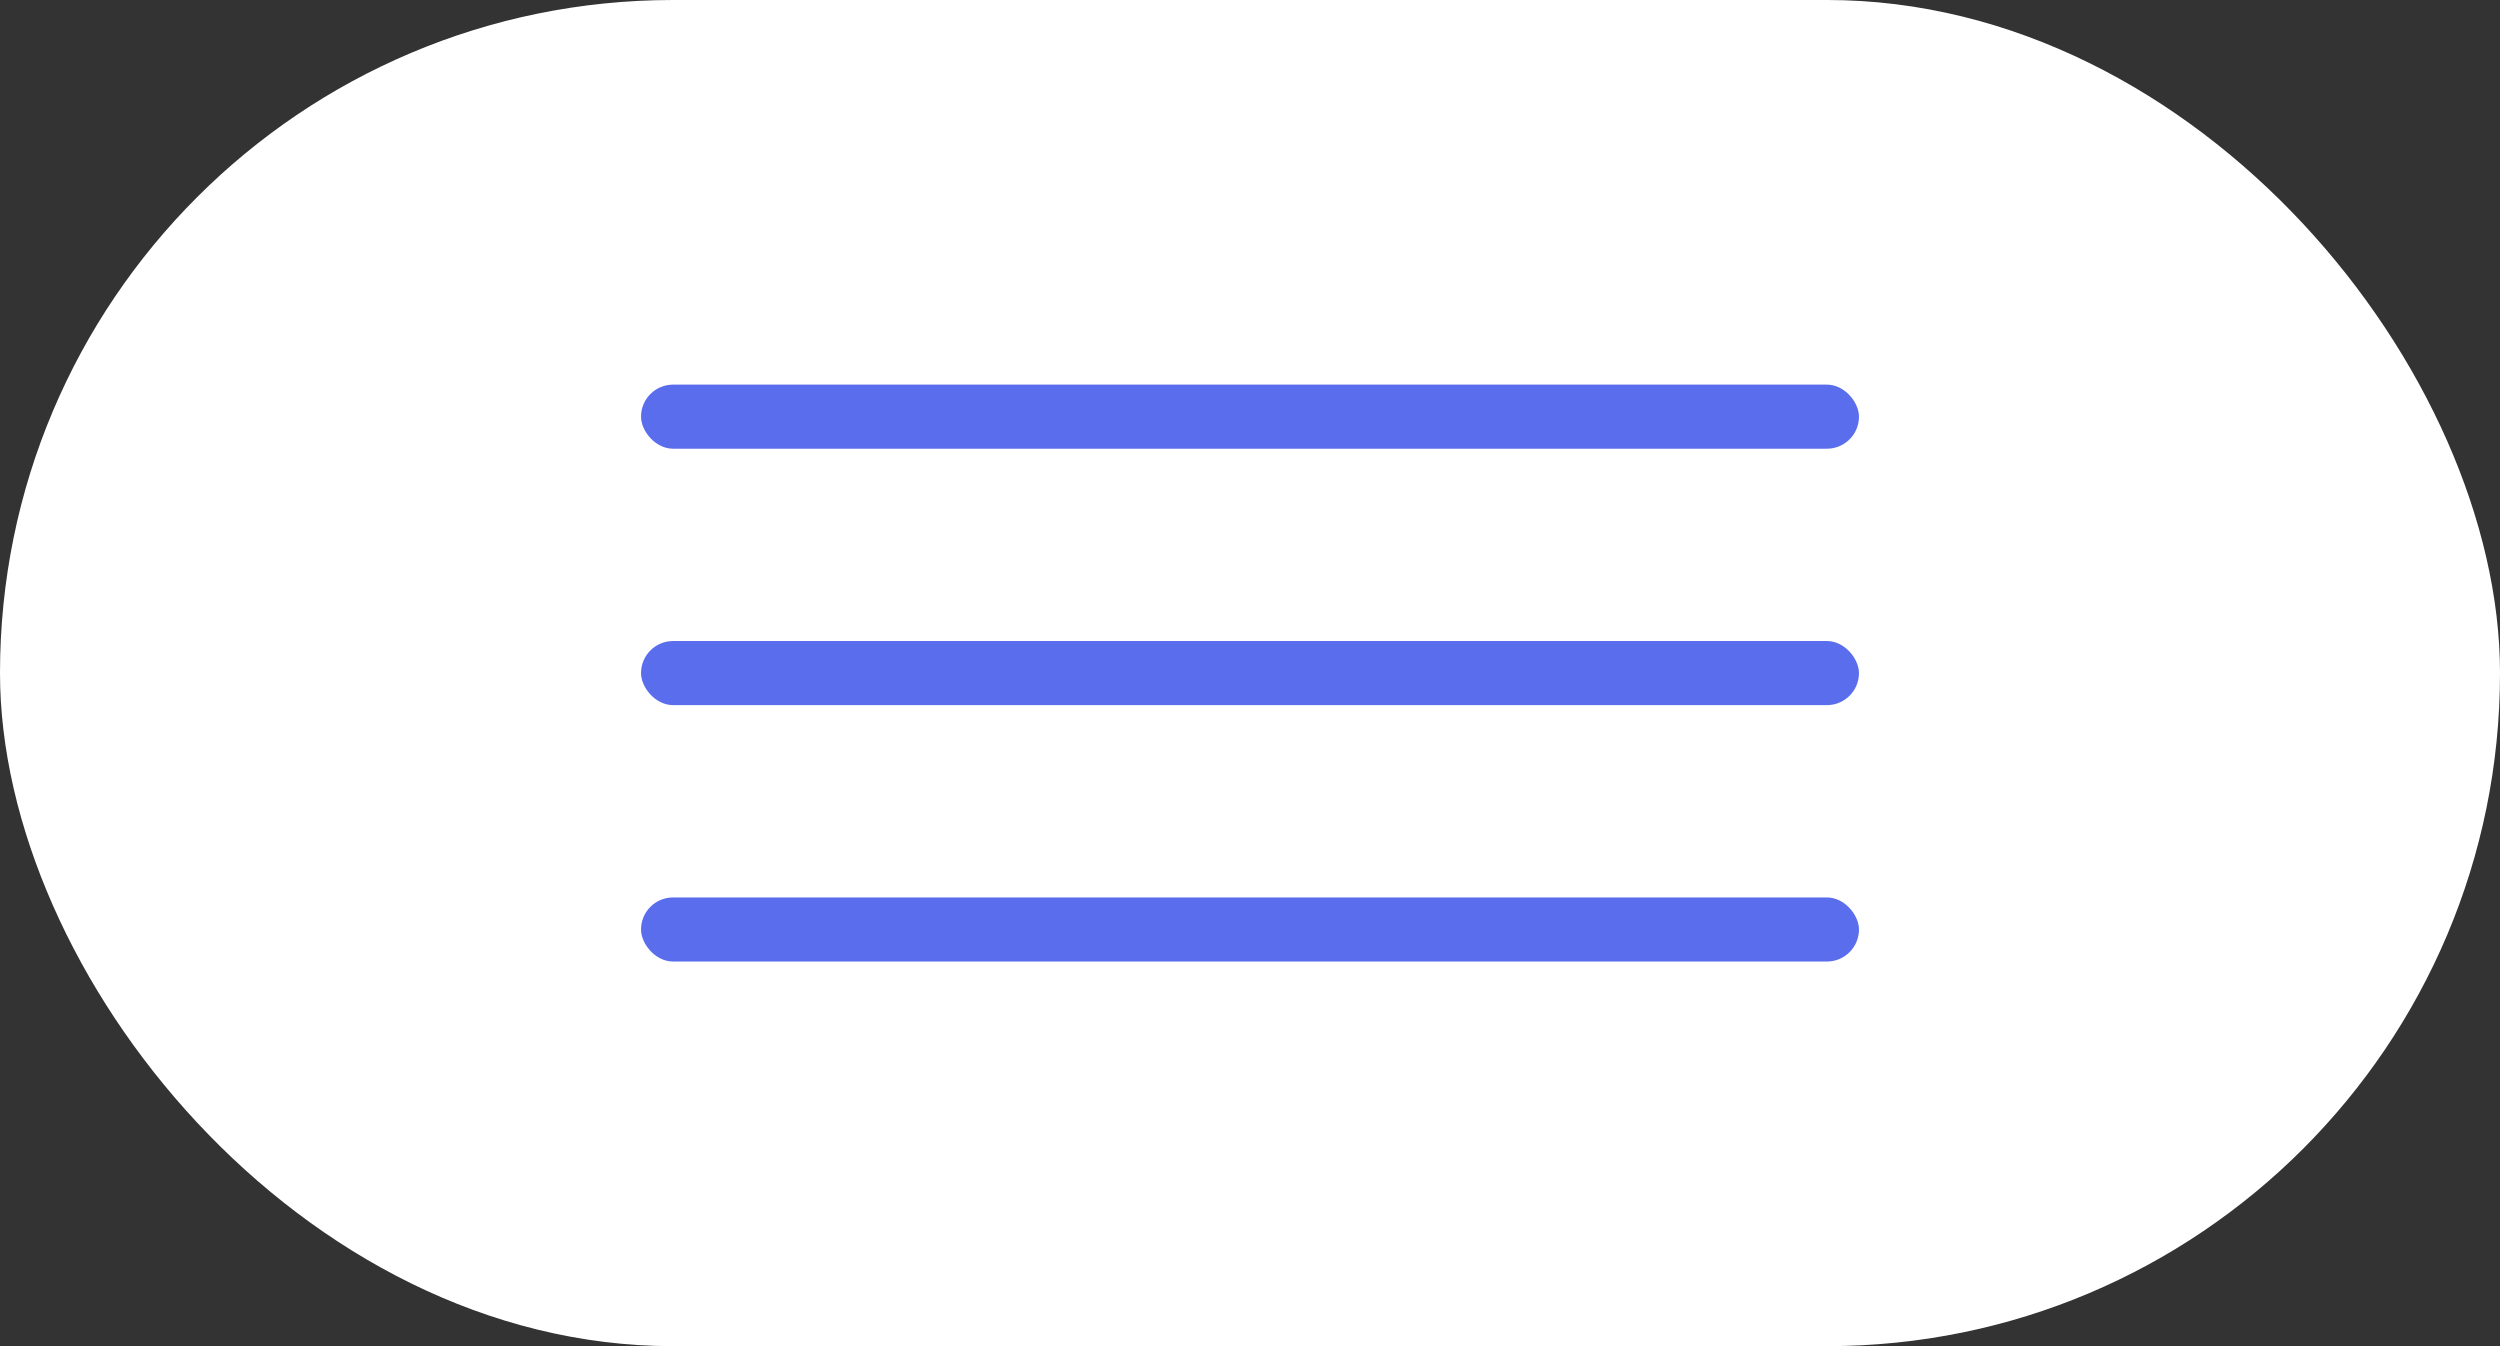 <svg width="78" height="42" viewBox="0 0 78 42" fill="none" xmlns="http://www.w3.org/2000/svg">
<rect x="0" y="0" width="78" height="42" fill="#333333" stroke="none"/>
<rect width="78" height="42" rx="21" fill="white"/>
<rect x="20" y="12" width="38" height="2" rx="1" fill="#5A6DED"/>
<rect x="20" y="20" width="38" height="2" rx="1" fill="#5A6DED"/>
<rect x="20" y="28" width="38" height="2" rx="1" fill="#5A6DED"/>
</svg>

